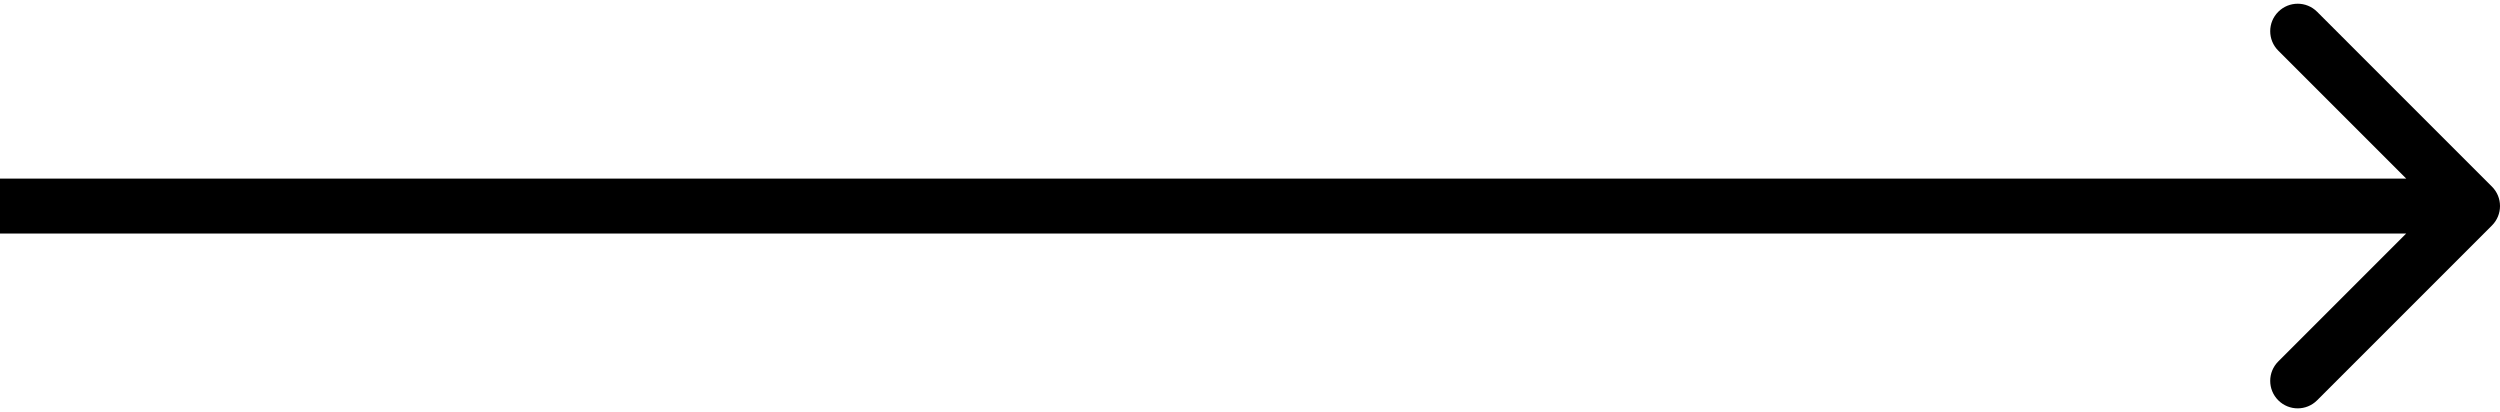 <svg width="91" height="15" viewBox="0 0 91 15" fill="none" xmlns="http://www.w3.org/2000/svg">
<path d="M90.707 8.207C91.098 7.817 91.098 7.183 90.707 6.793L84.343 0.429C83.953 0.038 83.32 0.038 82.929 0.429C82.538 0.819 82.538 1.453 82.929 1.843L88.586 7.5L82.929 13.157C82.538 13.547 82.538 14.181 82.929 14.571C83.32 14.962 83.953 14.962 84.343 14.571L90.707 8.207ZM0 7.5V8.5H90V7.5V6.5H0V7.5Z" fill="black"/>
</svg>
